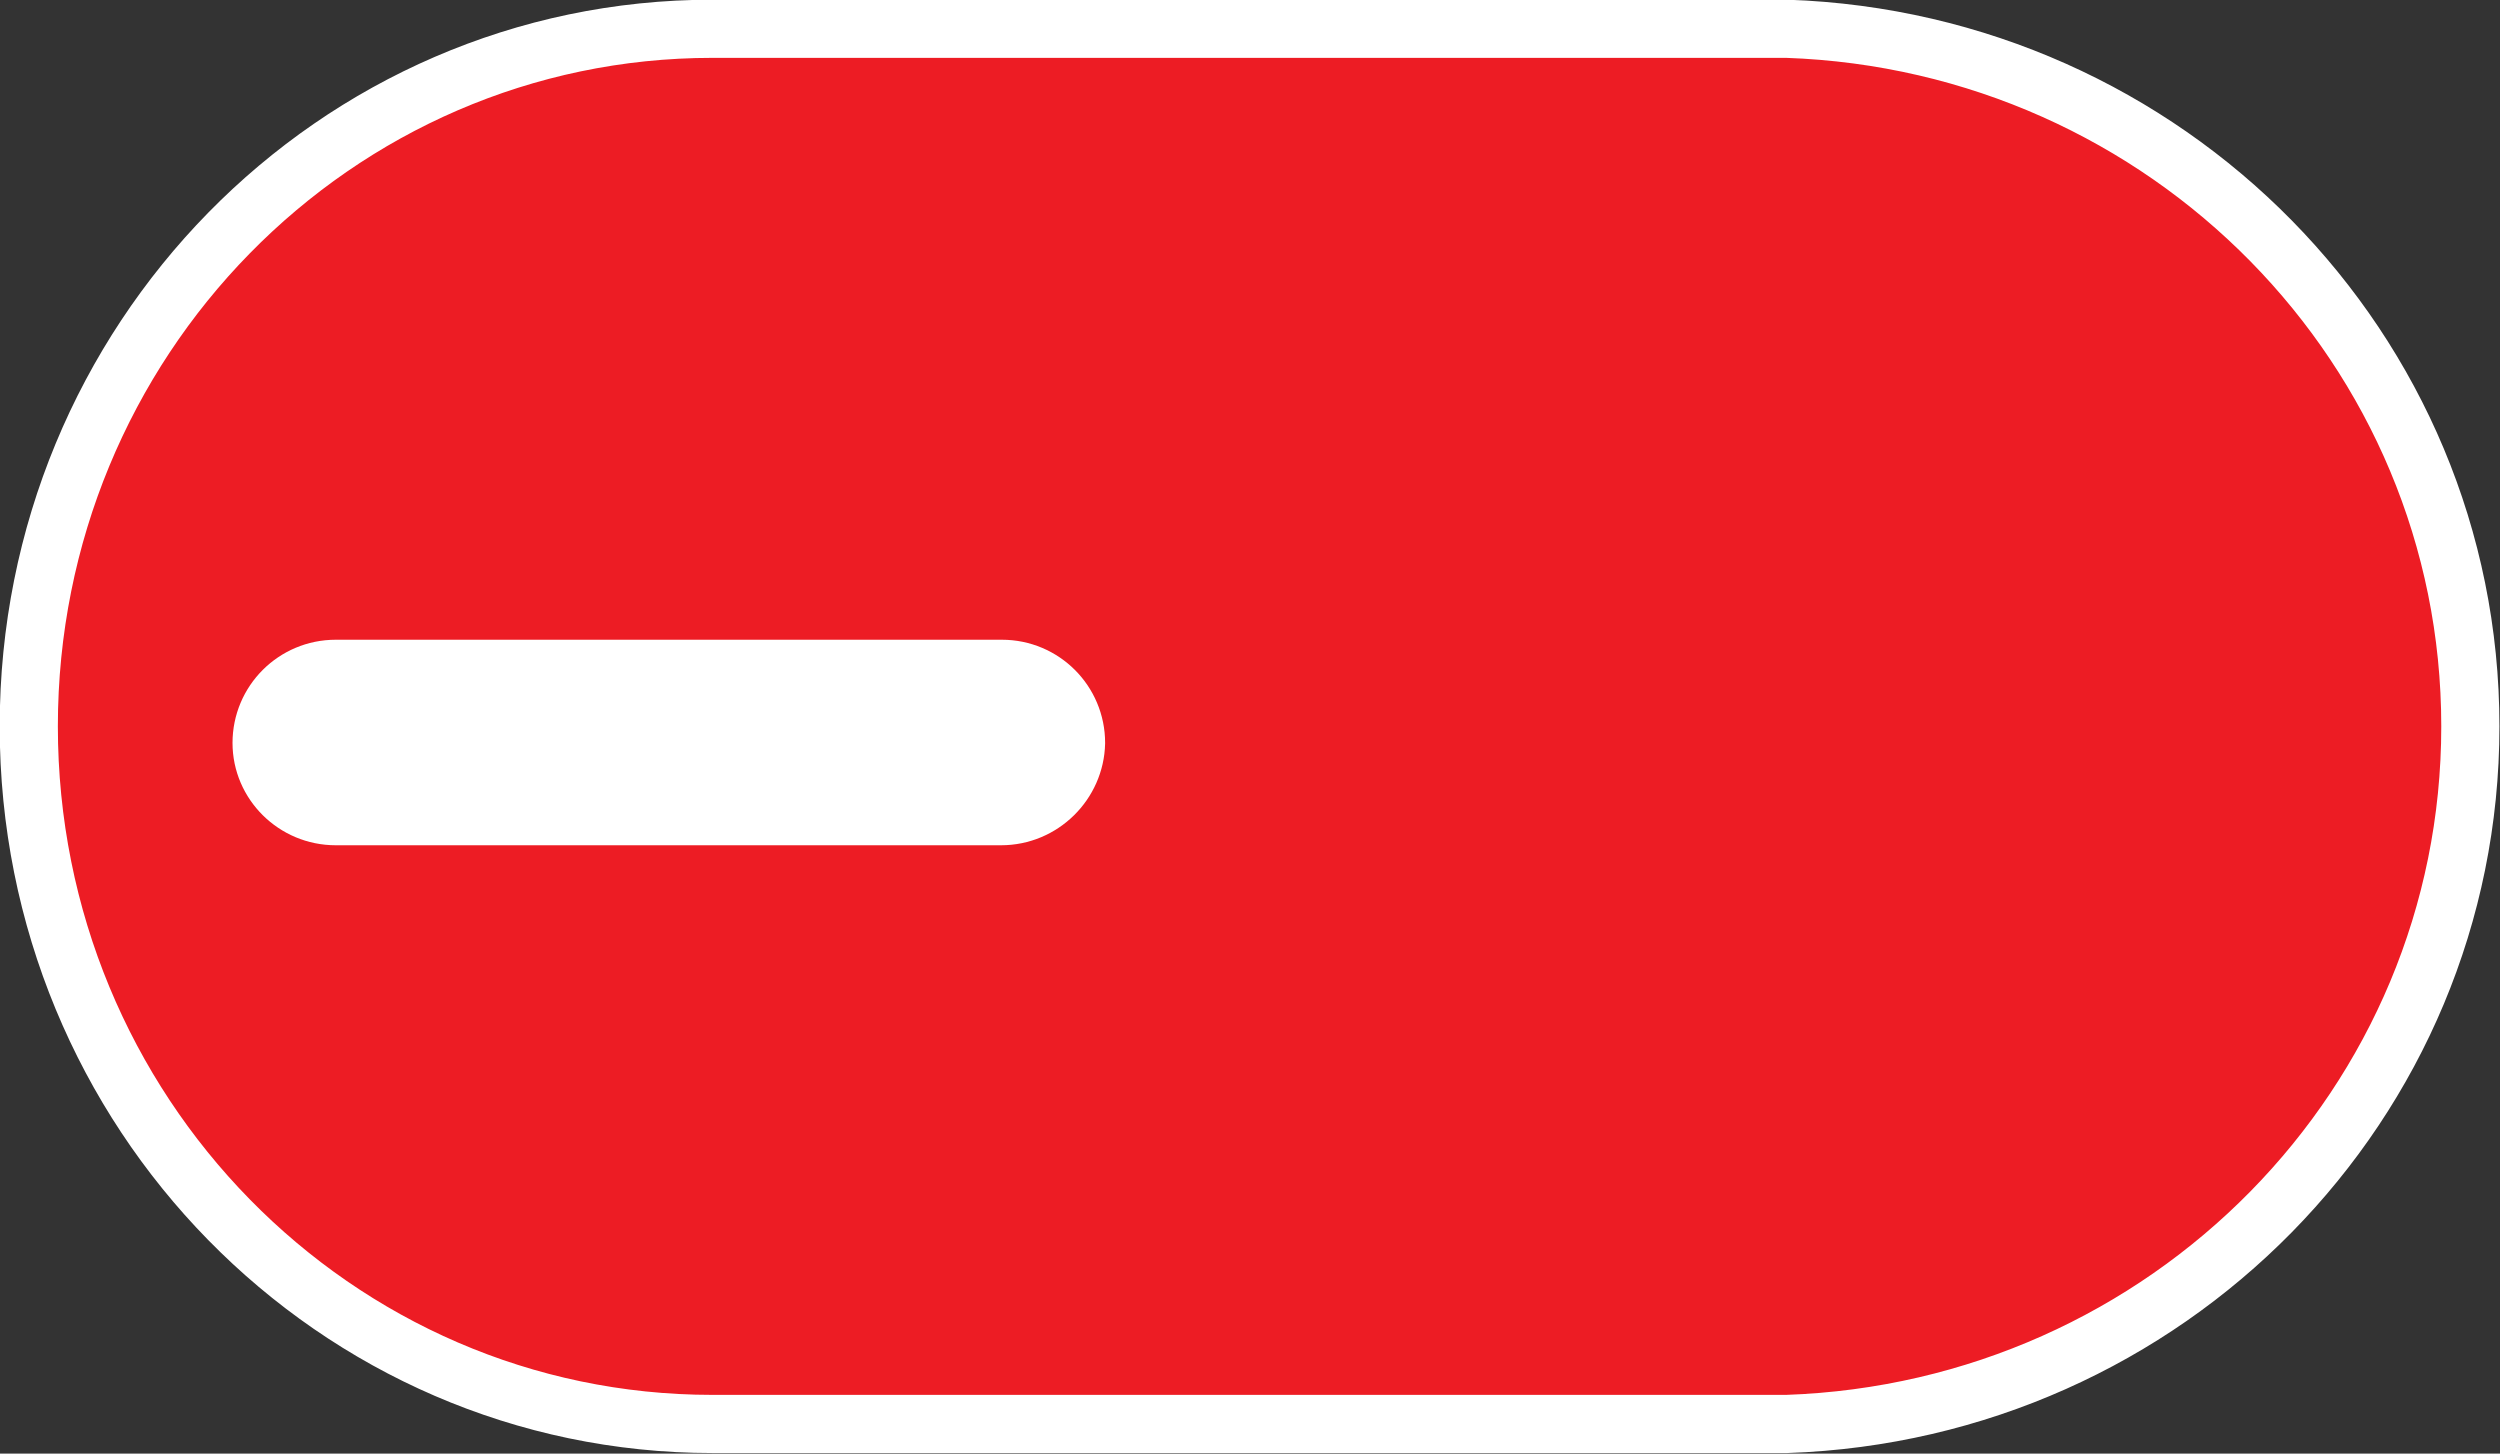 <?xml version="1.0" encoding="utf-8"?>
<!-- Generator: Adobe Illustrator 26.0.1, SVG Export Plug-In . SVG Version: 6.00 Build 0)  -->
<svg version="1.1" id="vector" xmlns="http://www.w3.org/2000/svg" xmlns:xlink="http://www.w3.org/1999/xlink" x="0px" y="0px"
	 width="28.67px" height="16.67px" viewBox="0 0 28.67 16.67" enable-background="new 0 0 28.67 16.67" xml:space="preserve">
<rect x="0" y="0" width="28.67" height="16.67" fill="#333333" stroke="none"/>
<path id="path_2" fill-rule="evenodd" clip-rule="evenodd" fill="#ED1C24" stroke="#ffffff" stroke-width="0.667" d="M8.17,16.33
	c-4.33,0-7.84-3.58-7.84-8s3.51-8,7.84-8l0,0h12.32c4.36,0.15,7.84,3.67,7.84,8s-3.48,7.85-7.84,8l0,0H8.17z"/>
<path id="path_3" fill-rule="evenodd" clip-rule="evenodd" fill="#FFFFFF" stroke="#ffffff" stroke-width="0.667" d="M11.48,9.36
	H3.85C3.38,9.36,3,8.98,3,8.52c0-0.47,0.38-0.85,0.85-0.85h7.64c0.47,0,0.85,0.38,0.85,0.85C12.33,8.98,11.95,9.36,11.48,9.36"/>
</svg>
